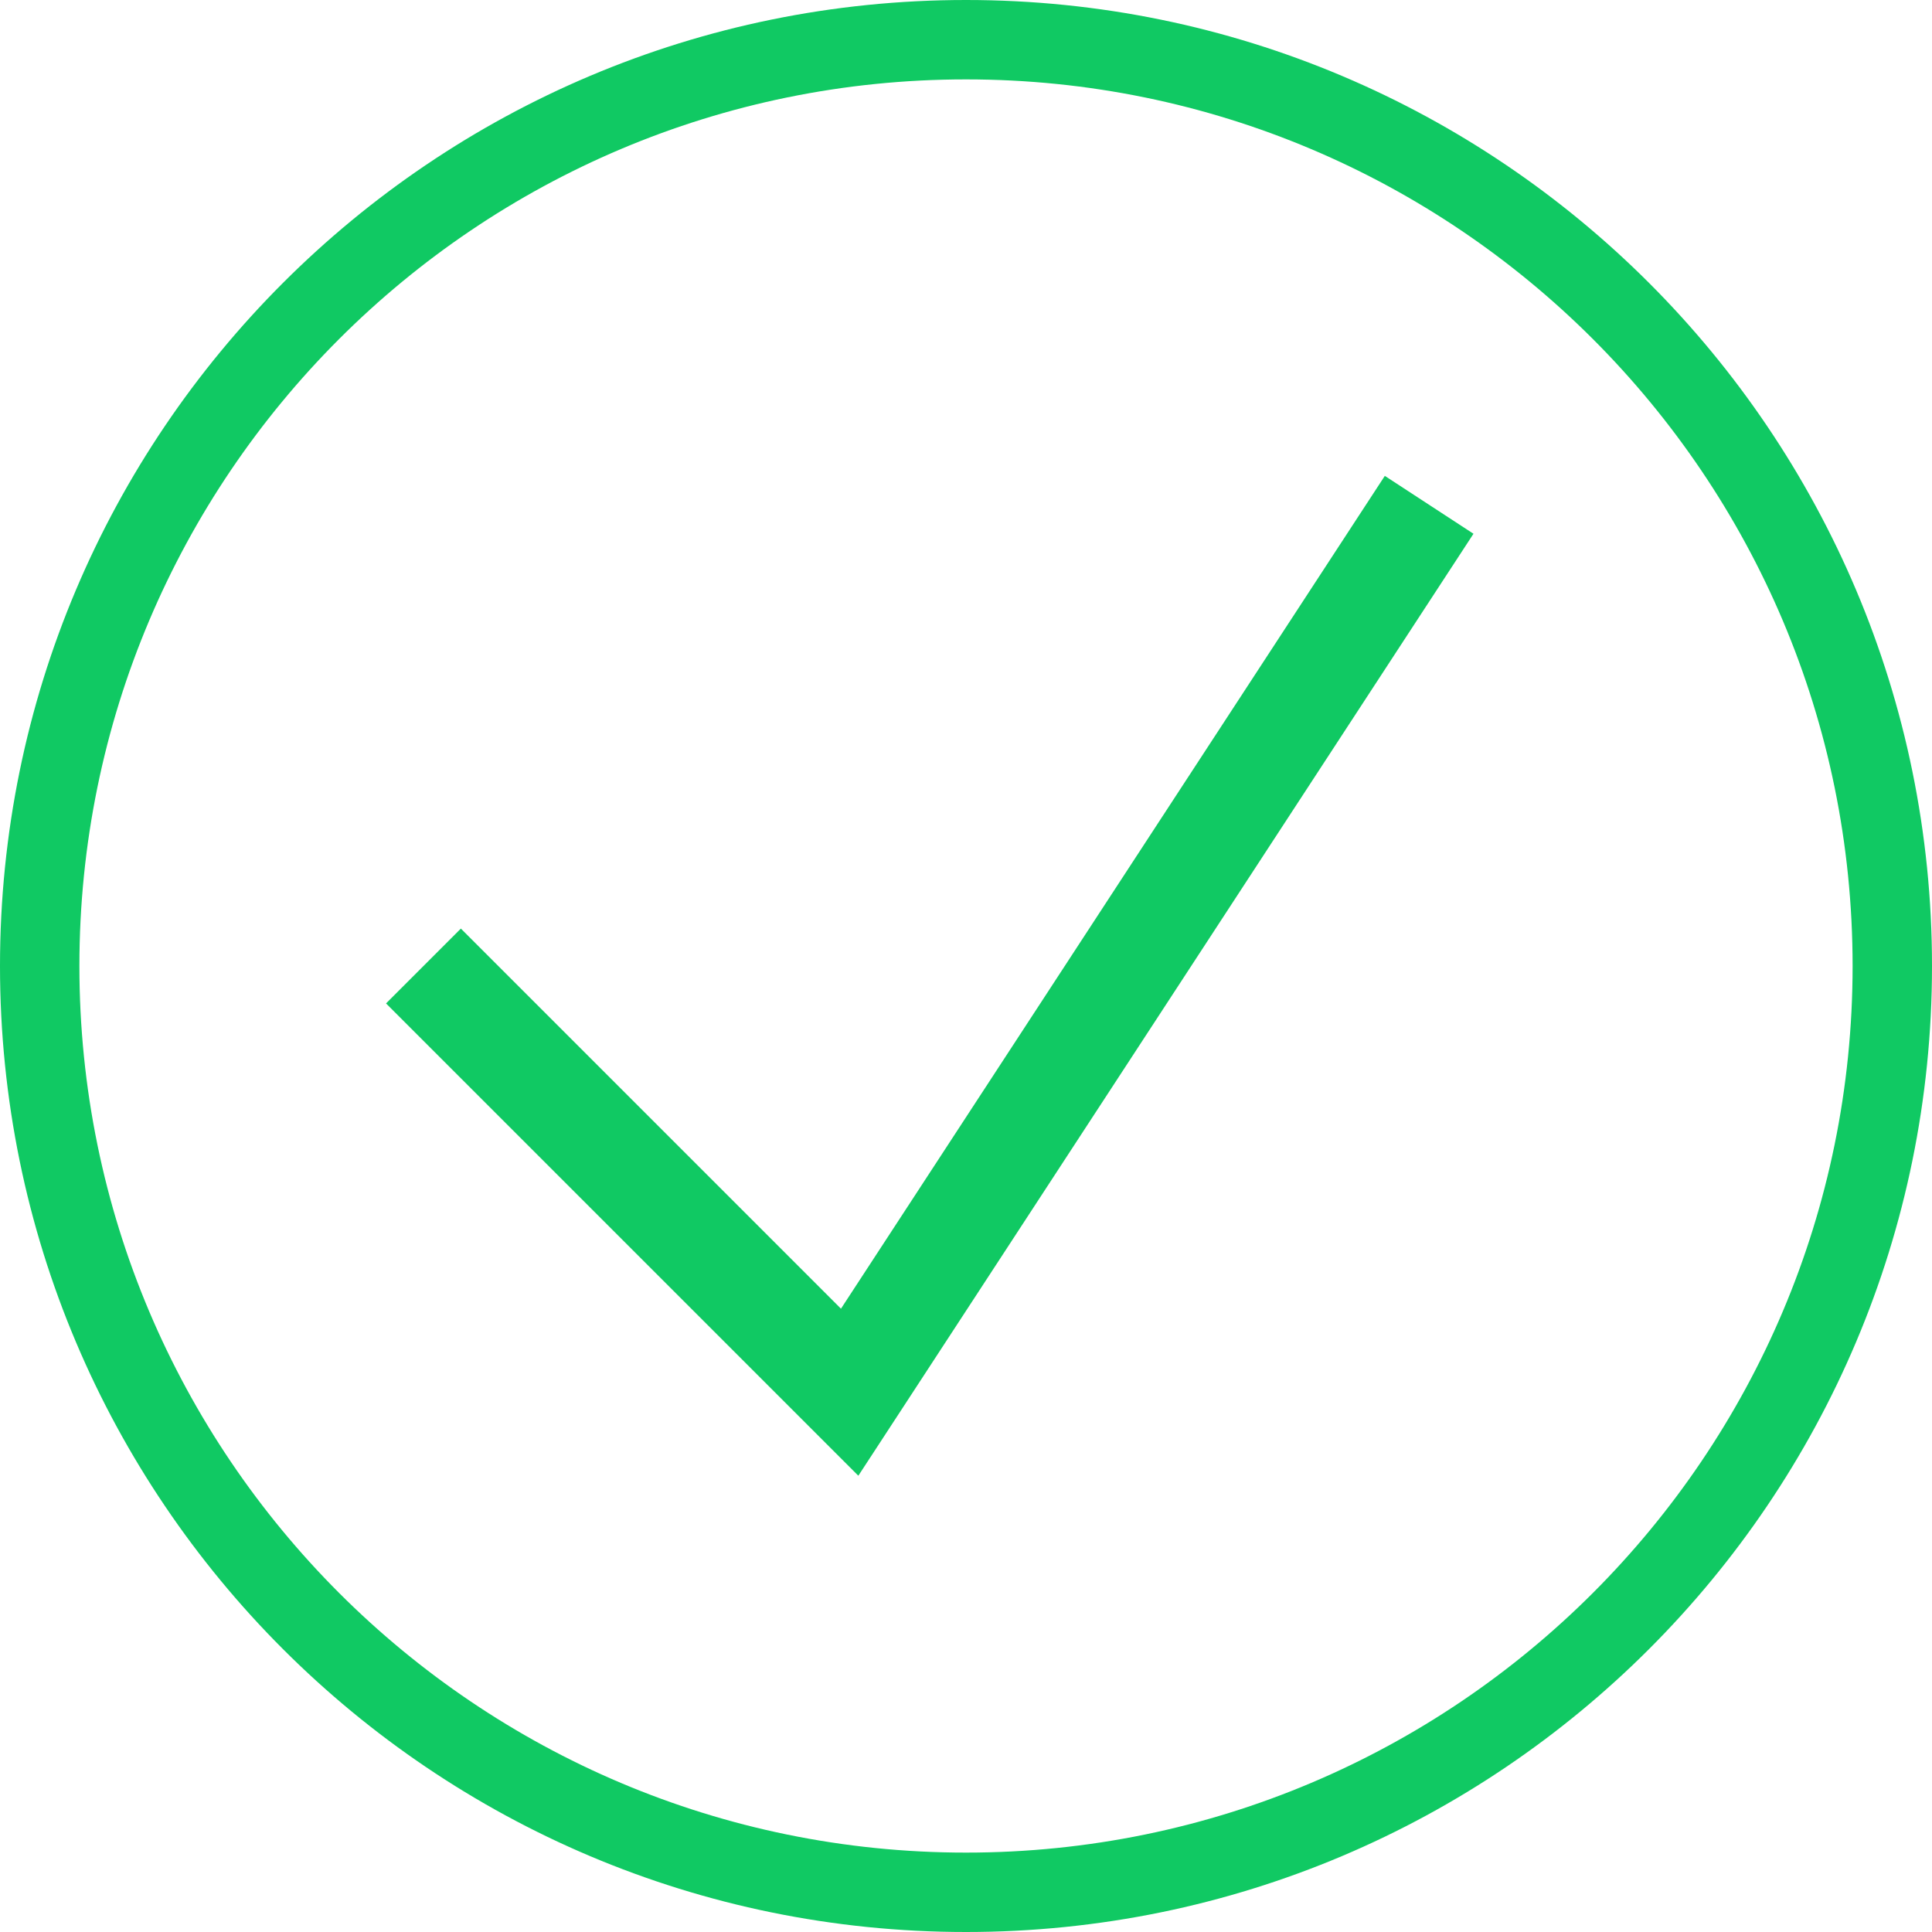 <?xml version="1.0" encoding="UTF-8"?>
<svg width="73px" height="73px" viewBox="0 0 73 73" version="1.1" xmlns="http://www.w3.org/2000/svg" xmlns:xlink="http://www.w3.org/1999/xlink">
    <title>check</title>
    <g id="Clinicas" stroke="none" stroke-width="1" fill="none" fill-rule="evenodd">
        <path d="M36.5,0 C56.658,0 73,16.342 73,36.5 C73,56.658 56.658,73 36.5,73 C16.342,73 0,56.658 0,36.5 C0,16.342 16.342,0 36.5,0 Z M36.5,3 C17.998,3 3,17.998 3,36.5 C3,55.002 17.998,70 36.5,70 C55.002,70 70,55.002 70,36.5 C70,17.998 55.002,3 36.5,3 Z M52.325,17.981 L55.675,20.168 L32.432,55.76 L14.586,37.914 L17.414,35.086 L31.776,49.448 L52.325,17.981 Z" id="check" fill="#10C963" fill-rule="nonzero"></path>
    </g>
</svg>